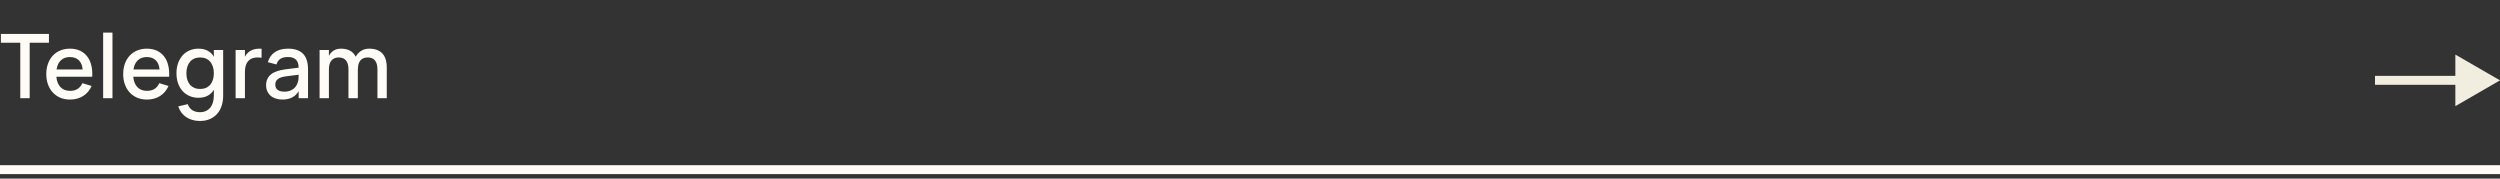<?xml version="1.0" encoding="UTF-8"?> <svg xmlns="http://www.w3.org/2000/svg" width="280" height="20" viewBox="0 0 280 20" fill="none"><rect x="0" y="0" width="280" height="20" fill="#333333" stroke="none"/><path d="M2.27 11V4.785H0.1V3.8H5.48V4.785H3.325V11H2.27ZM7.84 10.175C8.183 10.175 8.467 10.103 8.69 9.96C8.917 9.813 9.097 9.598 9.23 9.315L10.26 9.63C10.047 10.117 9.73 10.492 9.31 10.755C8.893 11.018 8.403 11.15 7.84 11.15C7.44 11.15 7.077 11.082 6.75 10.945C6.427 10.805 6.148 10.61 5.915 10.36C5.682 10.11 5.502 9.81 5.375 9.46C5.248 9.11 5.185 8.723 5.185 8.3C5.185 7.87 5.248 7.48 5.375 7.13C5.502 6.78 5.682 6.48 5.915 6.23C6.148 5.98 6.427 5.788 6.75 5.655C7.077 5.518 7.437 5.45 7.83 5.45C8.25 5.45 8.622 5.523 8.945 5.67C9.268 5.817 9.537 6.027 9.75 6.3C9.967 6.57 10.123 6.9 10.22 7.29C10.32 7.677 10.357 8.112 10.33 8.595H6.31C6.357 9.098 6.513 9.488 6.78 9.765C7.047 10.038 7.4 10.175 7.84 10.175ZM9.255 7.78C9.218 7.333 9.077 6.99 8.83 6.75C8.583 6.51 8.25 6.39 7.83 6.39C7.413 6.39 7.077 6.51 6.82 6.75C6.567 6.99 6.405 7.333 6.335 7.78H9.255ZM11.552 11V3.65H12.597V11H11.552ZM16.453 10.175C16.797 10.175 17.08 10.103 17.303 9.96C17.53 9.813 17.71 9.598 17.843 9.315L18.873 9.63C18.66 10.117 18.343 10.492 17.923 10.755C17.507 11.018 17.017 11.15 16.453 11.15C16.053 11.15 15.69 11.082 15.363 10.945C15.04 10.805 14.762 10.61 14.528 10.36C14.295 10.11 14.115 9.81 13.988 9.46C13.862 9.11 13.798 8.723 13.798 8.3C13.798 7.87 13.862 7.48 13.988 7.13C14.115 6.78 14.295 6.48 14.528 6.23C14.762 5.98 15.04 5.788 15.363 5.655C15.69 5.518 16.05 5.45 16.443 5.45C16.863 5.45 17.235 5.523 17.558 5.67C17.882 5.817 18.15 6.027 18.363 6.3C18.58 6.57 18.737 6.9 18.833 7.29C18.933 7.677 18.97 8.112 18.943 8.595H14.923C14.97 9.098 15.127 9.488 15.393 9.765C15.66 10.038 16.013 10.175 16.453 10.175ZM17.868 7.78C17.832 7.333 17.69 6.99 17.443 6.75C17.197 6.51 16.863 6.39 16.443 6.39C16.027 6.39 15.69 6.51 15.433 6.75C15.18 6.99 15.018 7.333 14.948 7.78H17.868ZM22.215 5.45C22.635 5.45 22.987 5.528 23.27 5.685C23.554 5.842 23.78 6.063 23.95 6.35V5.6H24.995V10.715C24.995 11.125 24.939 11.503 24.825 11.85C24.712 12.197 24.545 12.495 24.325 12.745C24.105 12.998 23.832 13.195 23.505 13.335C23.182 13.478 22.809 13.55 22.385 13.55C22.095 13.55 21.822 13.513 21.565 13.44C21.312 13.37 21.08 13.267 20.87 13.13C20.664 12.993 20.482 12.823 20.325 12.62C20.172 12.417 20.05 12.182 19.96 11.915L21.025 11.665C21.132 11.958 21.3 12.182 21.53 12.335C21.764 12.488 22.049 12.565 22.385 12.565C22.642 12.565 22.867 12.52 23.06 12.43C23.254 12.34 23.417 12.213 23.55 12.05C23.684 11.887 23.784 11.69 23.85 11.46C23.917 11.233 23.95 10.98 23.95 10.7V10.055C23.78 10.342 23.552 10.563 23.265 10.72C22.982 10.873 22.632 10.95 22.215 10.95C21.862 10.95 21.535 10.885 21.235 10.755C20.935 10.625 20.675 10.442 20.455 10.205C20.239 9.965 20.069 9.677 19.945 9.34C19.825 9 19.765 8.622 19.765 8.205C19.765 7.782 19.827 7.4 19.95 7.06C20.074 6.72 20.244 6.432 20.46 6.195C20.677 5.955 20.935 5.772 21.235 5.645C21.535 5.515 21.862 5.45 22.215 5.45ZM22.415 9.965C22.662 9.965 22.88 9.923 23.07 9.84C23.26 9.757 23.42 9.638 23.55 9.485C23.68 9.332 23.779 9.147 23.845 8.93C23.915 8.713 23.95 8.472 23.95 8.205C23.95 7.928 23.914 7.682 23.84 7.465C23.77 7.245 23.669 7.058 23.535 6.905C23.405 6.752 23.245 6.635 23.055 6.555C22.865 6.475 22.652 6.435 22.415 6.435C22.175 6.435 21.959 6.477 21.765 6.56C21.575 6.643 21.414 6.763 21.28 6.92C21.15 7.073 21.05 7.26 20.98 7.48C20.91 7.697 20.875 7.938 20.875 8.205C20.875 8.478 20.91 8.725 20.98 8.945C21.054 9.162 21.155 9.347 21.285 9.5C21.419 9.65 21.58 9.765 21.77 9.845C21.96 9.925 22.175 9.965 22.415 9.965ZM29.298 6.47C29.172 6.447 29.01 6.435 28.813 6.435C28.6 6.435 28.408 6.468 28.238 6.535C28.068 6.602 27.923 6.702 27.803 6.835C27.683 6.965 27.592 7.13 27.528 7.33C27.465 7.53 27.433 7.763 27.433 8.03V11H26.388V5.6H27.433V6.345C27.5 6.222 27.58 6.107 27.673 6C27.77 5.89 27.883 5.795 28.013 5.715C28.147 5.632 28.3 5.567 28.473 5.52C28.65 5.473 28.848 5.45 29.068 5.45C29.105 5.45 29.143 5.452 29.183 5.455C29.223 5.455 29.262 5.457 29.298 5.46V6.47ZM32.259 5.45C33.013 5.45 33.574 5.642 33.944 6.025C34.314 6.405 34.499 6.988 34.499 7.775V11H33.449V10.21C33.079 10.837 32.474 11.15 31.634 11.15C31.354 11.15 31.101 11.112 30.874 11.035C30.651 10.962 30.459 10.855 30.299 10.715C30.143 10.575 30.021 10.407 29.934 10.21C29.848 10.013 29.804 9.793 29.804 9.55C29.804 9.28 29.853 9.043 29.949 8.84C30.046 8.633 30.186 8.458 30.369 8.315C30.556 8.168 30.783 8.052 31.049 7.965C31.319 7.875 31.624 7.808 31.964 7.765L33.449 7.58C33.443 7.167 33.339 6.865 33.139 6.675C32.943 6.482 32.646 6.385 32.249 6.385C31.896 6.385 31.614 6.453 31.404 6.59C31.198 6.723 31.051 6.933 30.964 7.22L29.999 6.965C30.139 6.472 30.401 6.097 30.784 5.84C31.171 5.58 31.663 5.45 32.259 5.45ZM32.094 8.54C31.654 8.593 31.334 8.695 31.134 8.845C30.934 8.992 30.834 9.2 30.834 9.47C30.834 10 31.181 10.265 31.874 10.265C32.061 10.265 32.234 10.24 32.394 10.19C32.558 10.14 32.703 10.07 32.829 9.98C32.956 9.887 33.063 9.777 33.149 9.65C33.239 9.52 33.306 9.378 33.349 9.225C33.399 9.095 33.428 8.957 33.434 8.81C33.444 8.66 33.449 8.525 33.449 8.405V8.37L32.094 8.54ZM39.028 7.78C39.028 7.323 38.934 6.985 38.748 6.765C38.561 6.545 38.291 6.435 37.938 6.435C37.591 6.435 37.321 6.547 37.128 6.77C36.934 6.99 36.838 7.327 36.838 7.78V11H35.793V5.6H36.838V6.255C36.898 6.138 36.969 6.032 37.053 5.935C37.139 5.835 37.238 5.75 37.348 5.68C37.458 5.607 37.581 5.55 37.718 5.51C37.858 5.47 38.013 5.45 38.183 5.45C38.586 5.45 38.926 5.525 39.203 5.675C39.479 5.822 39.691 6.047 39.838 6.35C39.988 6.08 40.189 5.863 40.443 5.7C40.696 5.533 41.003 5.45 41.363 5.45C41.993 5.45 42.476 5.625 42.813 5.975C43.149 6.325 43.318 6.858 43.318 7.575V11H42.273V7.78C42.273 7.323 42.179 6.985 41.993 6.765C41.806 6.545 41.536 6.435 41.183 6.435C40.829 6.435 40.558 6.545 40.368 6.765C40.178 6.985 40.083 7.323 40.083 7.78L40.078 7.775V11H39.028V7.78Z" fill="#FFFBF6"></path><path d="M0 19H280" stroke="#FFFBF6"></path><path d="M280 9L275 6.113V11.887L280 9ZM266 9V9.5H275.5V9V8.5H266V9Z" fill="#F1EEE0"></path></svg> 